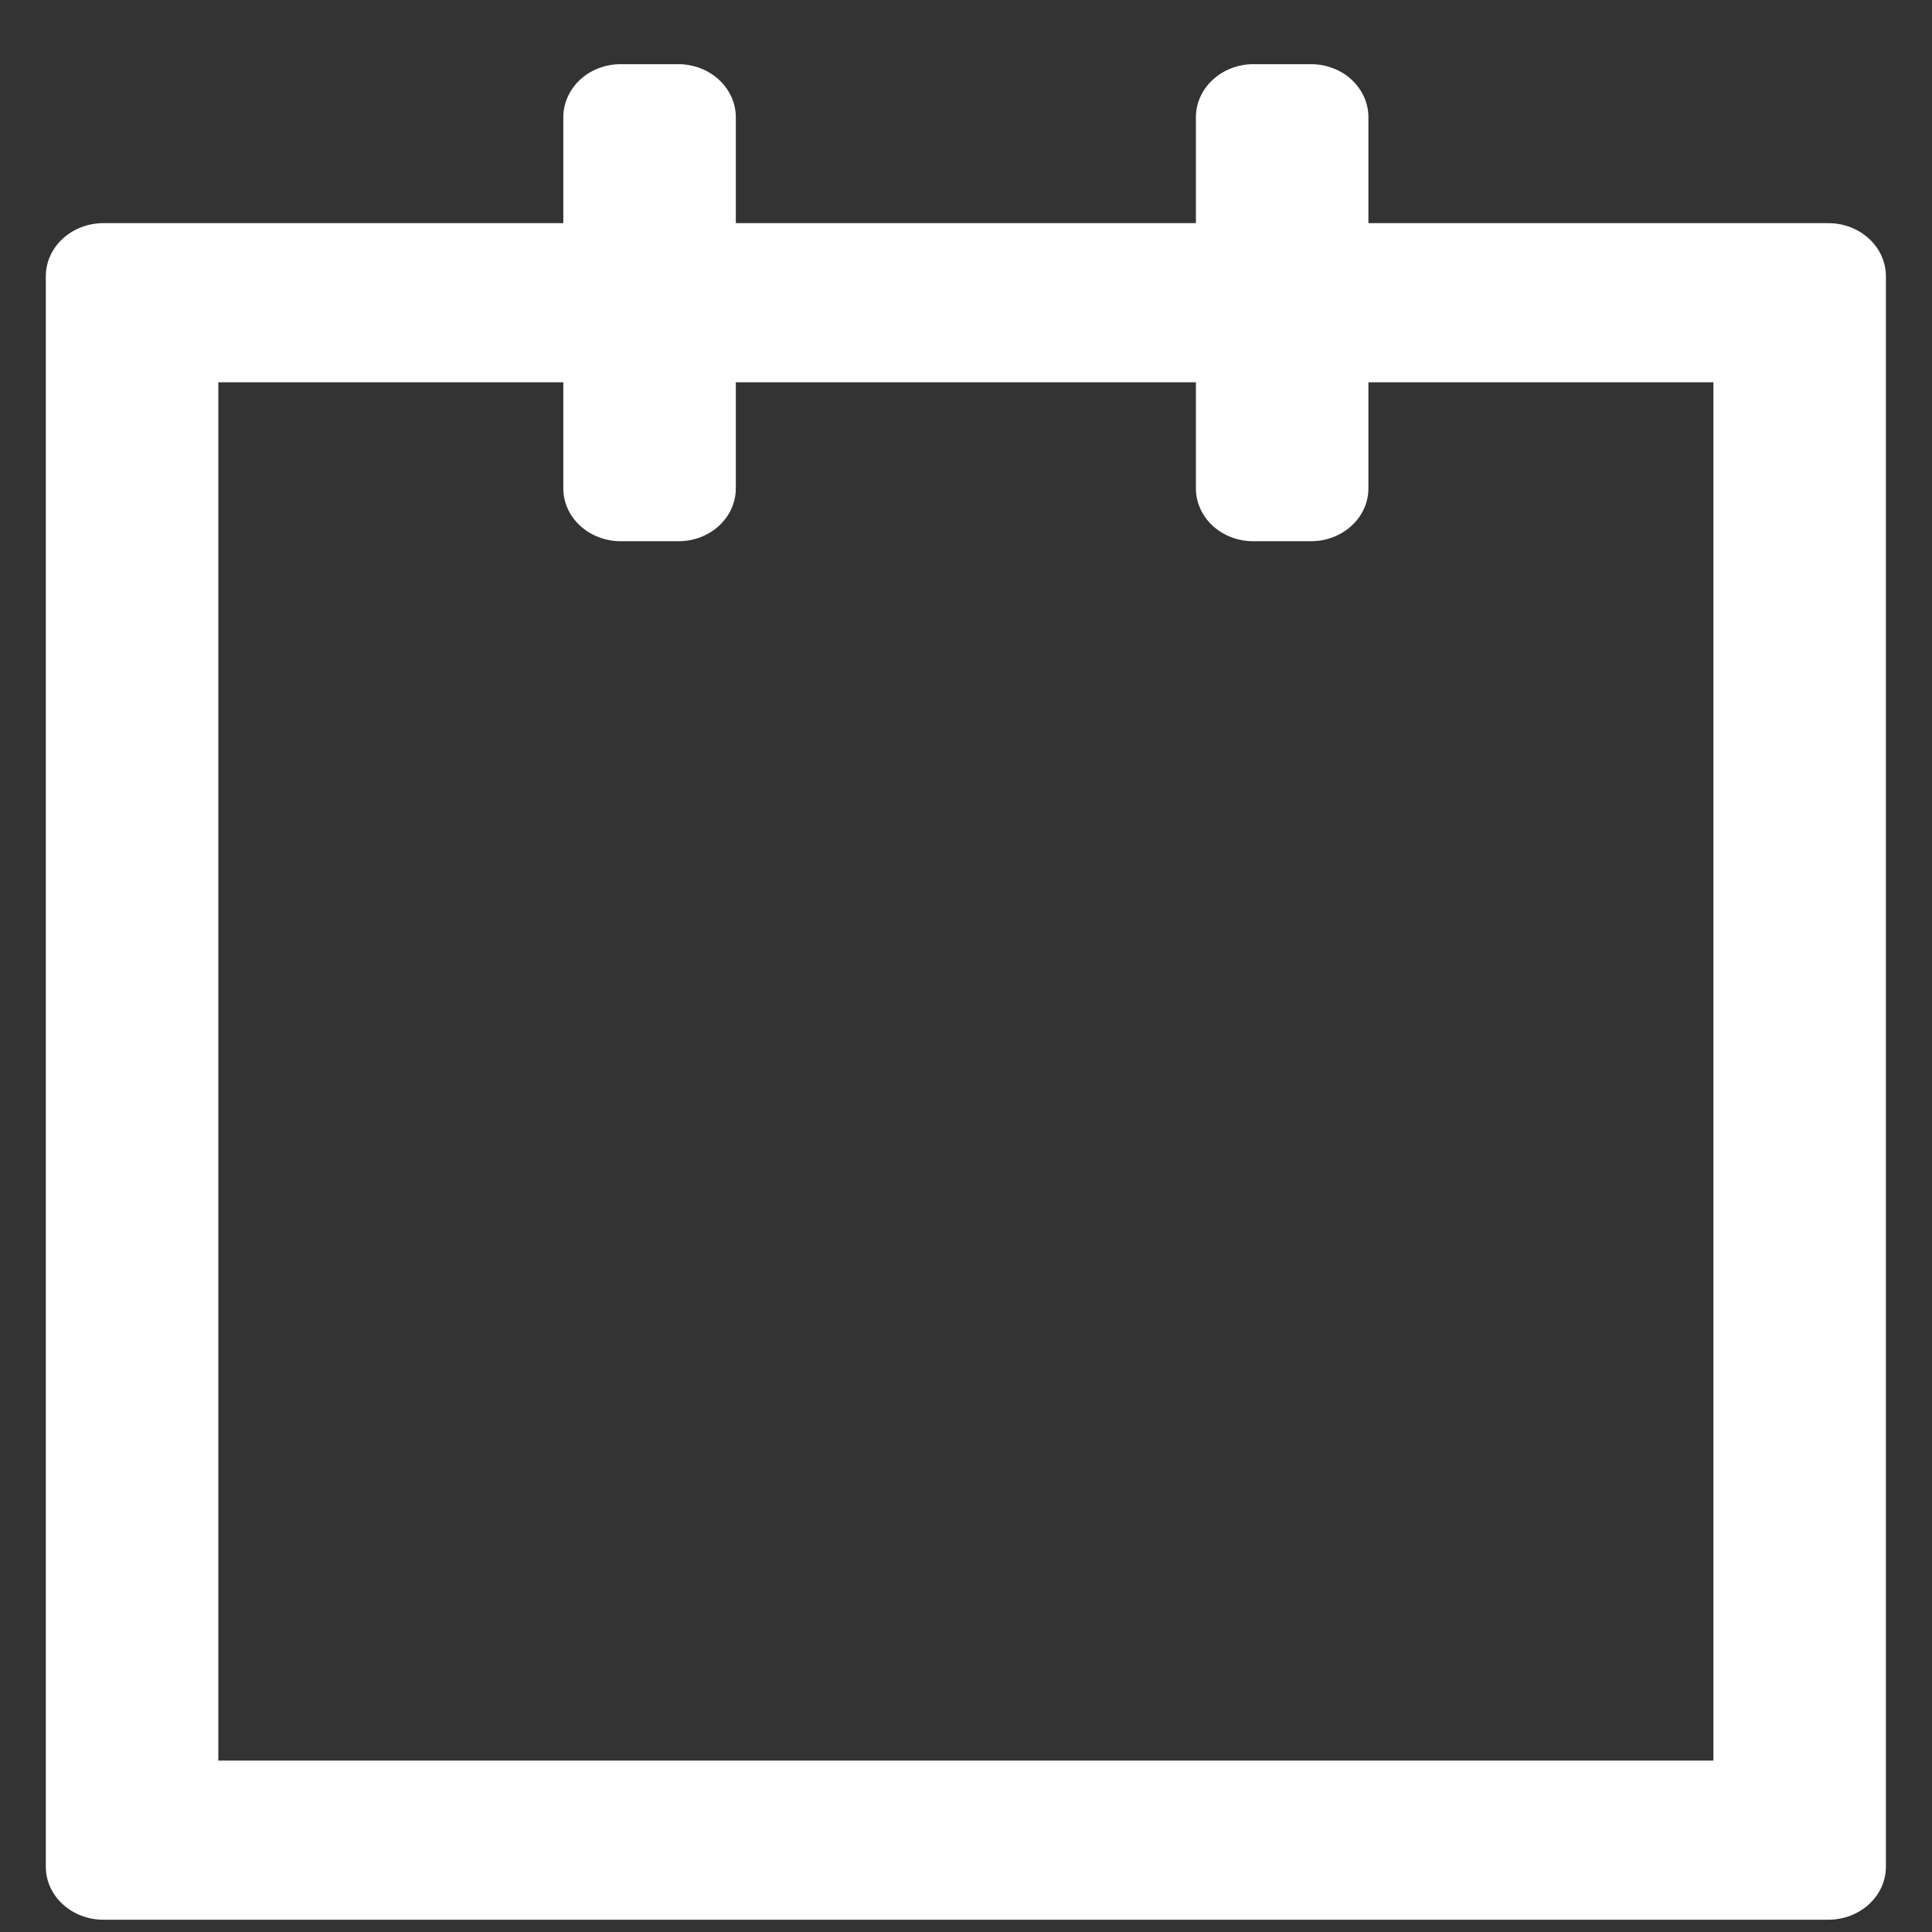 <svg width="14" height="14" viewBox="0 0 14 14" fill="none" xmlns="http://www.w3.org/2000/svg">
    <rect x="0" y="0" width="14" height="14" fill="#333333" stroke="none"/>
    <path d="M13.249 1.617H9.916V0.849C9.916 0.747 9.872 0.65 9.794 0.577C9.716 0.505 9.61 0.465 9.499 0.465H9.082C8.972 0.465 8.866 0.506 8.788 0.578C8.71 0.65 8.666 0.748 8.666 0.849V1.617H5.332V0.849C5.332 0.748 5.288 0.65 5.21 0.578C5.132 0.506 5.026 0.465 4.916 0.465H4.499C4.388 0.465 4.282 0.505 4.204 0.577C4.126 0.65 4.082 0.747 4.082 0.849V1.617H0.749C0.638 1.617 0.532 1.658 0.454 1.73C0.376 1.802 0.332 1.9 0.332 2.002V13.527C0.332 13.739 0.519 13.911 0.749 13.911H13.249C13.479 13.911 13.666 13.739 13.666 13.527V2.002C13.666 1.9 13.622 1.802 13.544 1.73C13.466 1.658 13.36 1.617 13.249 1.617ZM12.416 12.758H1.582V2.77H4.082V3.539C4.082 3.751 4.269 3.922 4.499 3.922H4.916C5.146 3.922 5.332 3.751 5.332 3.539V2.77H8.666V3.539C8.666 3.751 8.852 3.922 9.082 3.922H9.499C9.729 3.922 9.916 3.751 9.916 3.539V2.77H12.416V12.758Z" fill="white"/>
</svg>
